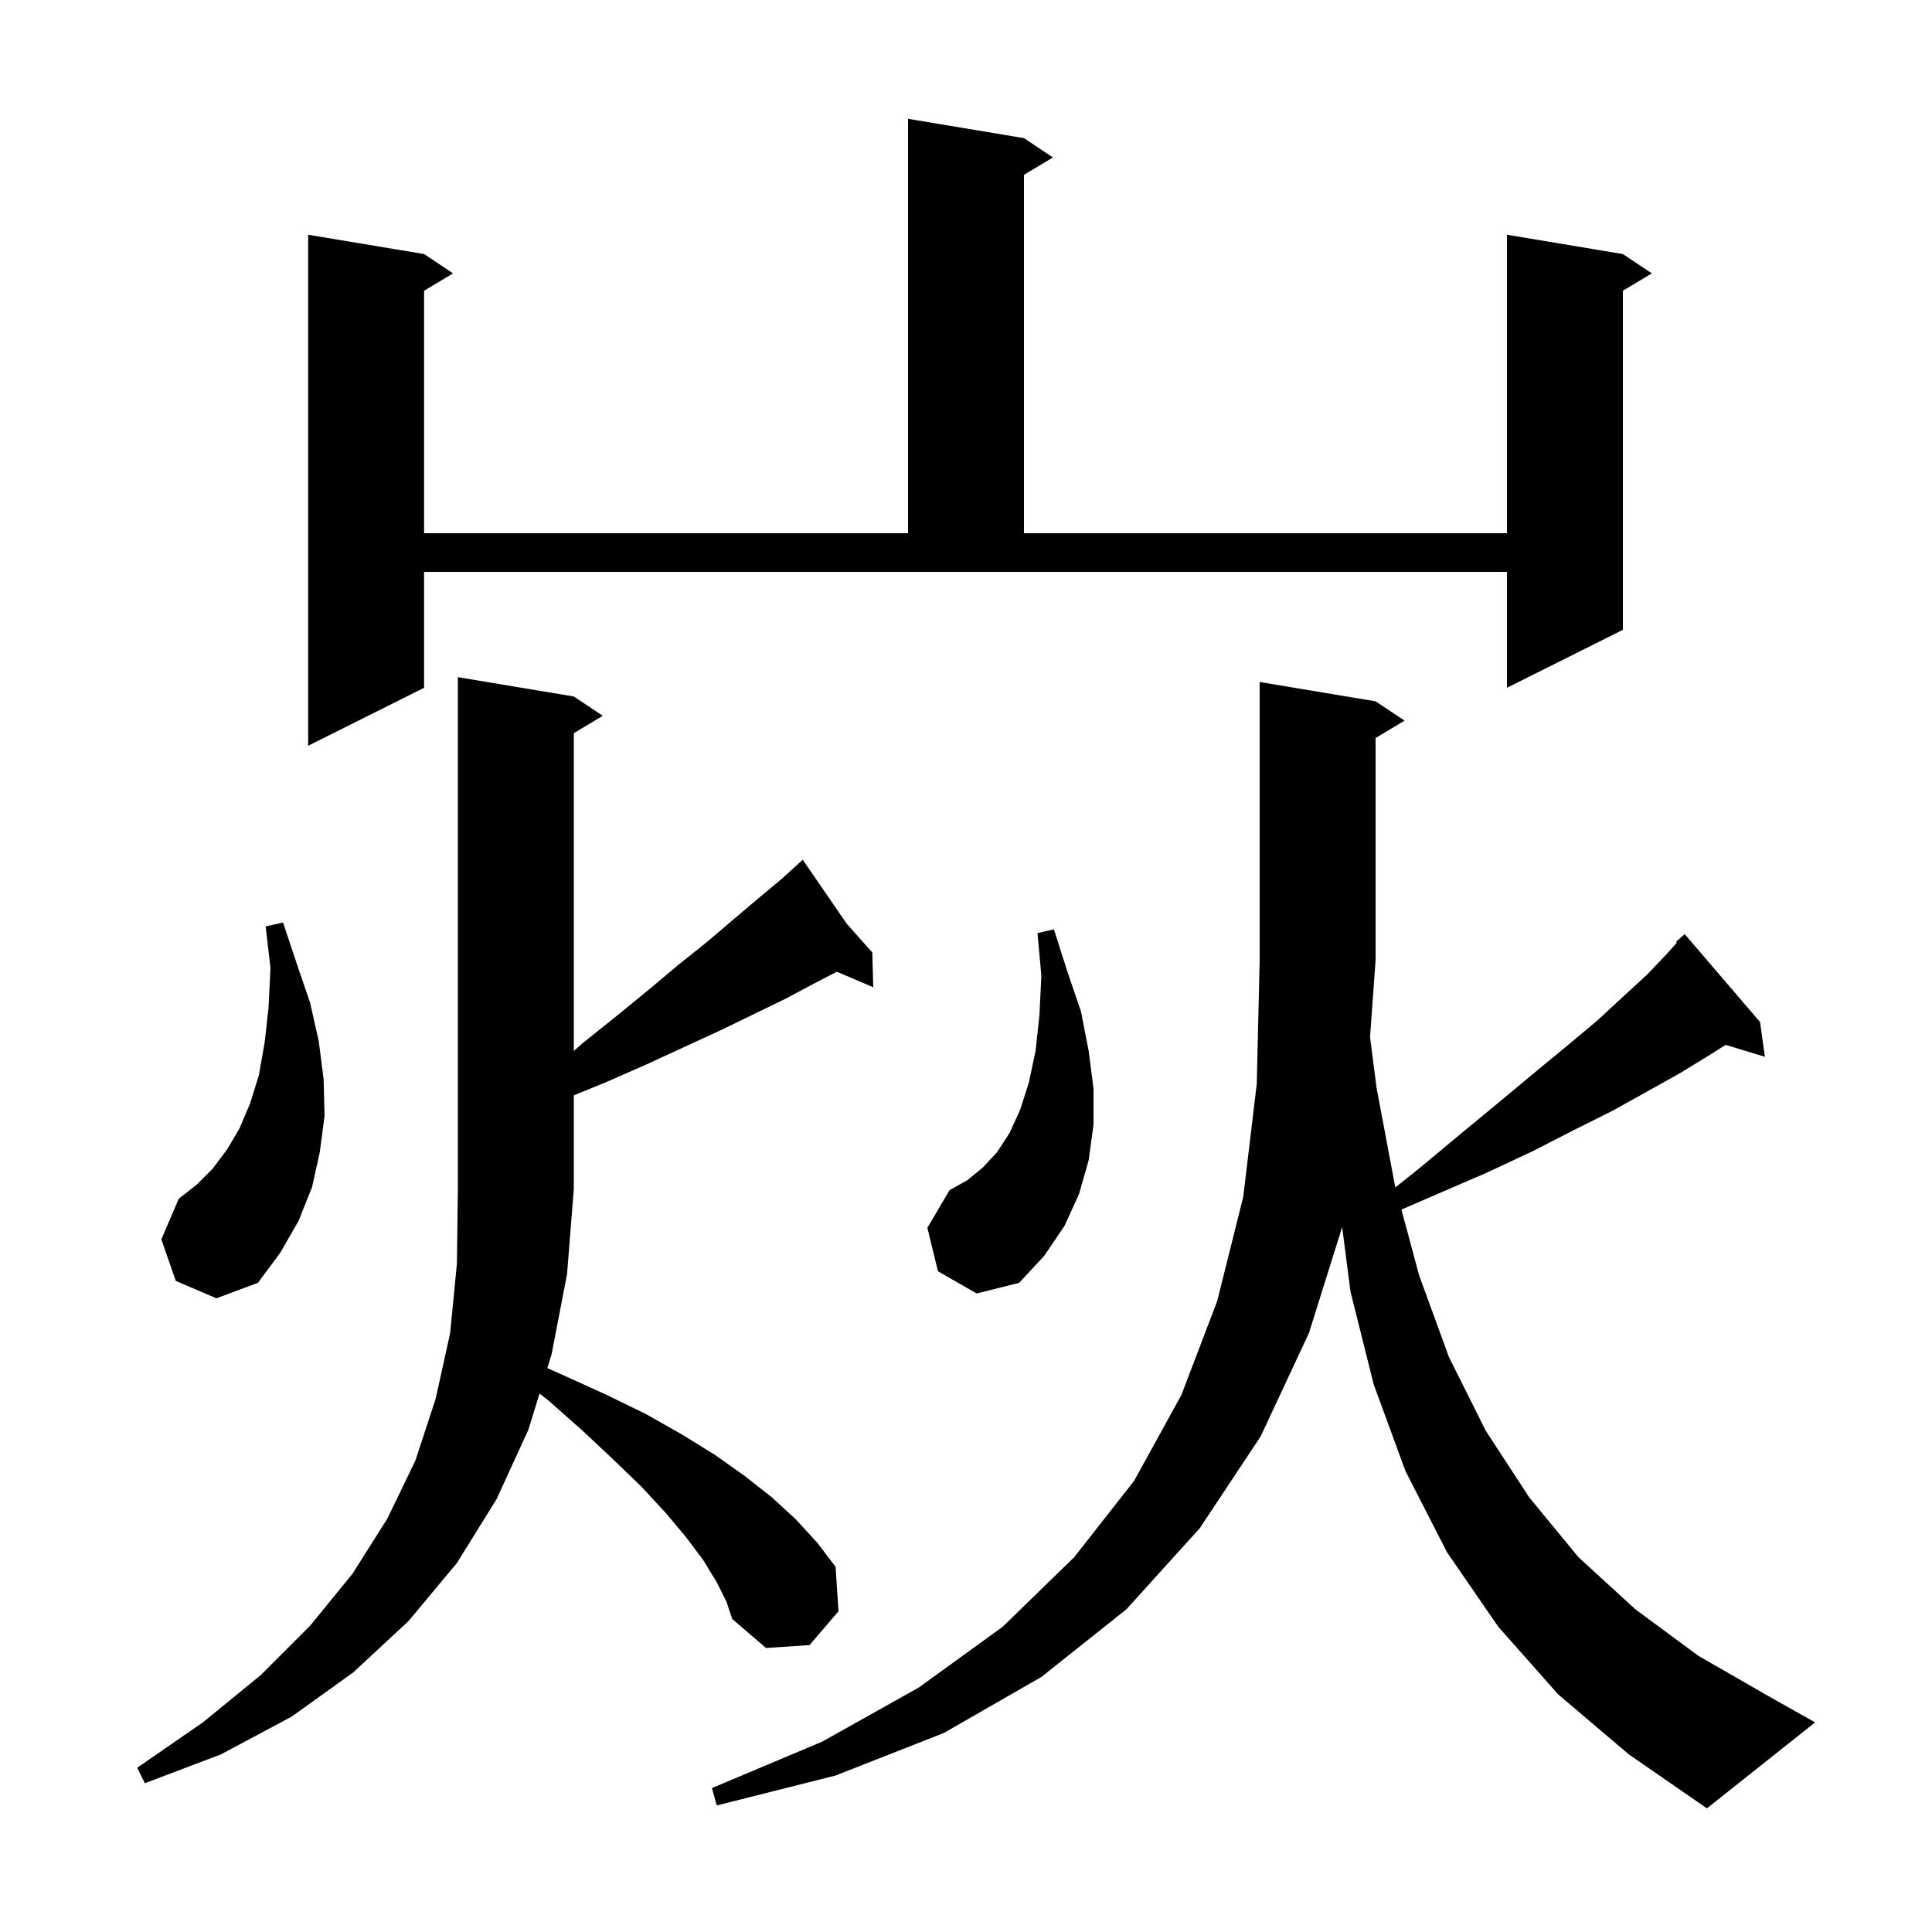 <svg xmlns="http://www.w3.org/2000/svg" xmlns:xlink="http://www.w3.org/1999/xlink" version="1.1" baseProfile="full" viewBox="0 0 200 200" width="200" height="200"><g fill="currentColor"><path d="M 161.3 175.4 L 155.1 168.4 L 149.8 160.7 L 145.5 152.3 L 142.2 143.3 L 139.8 133.7 L 138.941 127.026 L 135.5 138.0 L 130.5 148.7 L 124.2 158.2 L 116.6 166.6 L 107.8 173.6 L 97.7 179.4 L 86.5 183.8 L 74.2 186.9 L 73.7 185.1 L 85.1 180.3 L 95.1 174.7 L 103.8 168.4 L 111.2 161.2 L 117.4 153.3 L 122.3 144.4 L 126.0 134.7 L 128.7 123.9 L 130.1 112.2 L 130.4 99.4 L 130.4 70.6 L 142.4 72.6 L 145.4 74.6 L 142.4 76.4 L 142.4 99.4 L 141.827 107.362 L 142.5 112.6 L 144.4 122.7 L 144.458 122.914 L 147.1 120.8 L 151.3 117.3 L 155.3 114.0 L 158.9 111.0 L 162.3 108.2 L 165.4 105.6 L 168.1 103.1 L 170.5 100.9 L 172.5 98.8 L 173.588 97.584 L 173.5 97.5 L 174.4 96.7 L 182.2 105.8 L 182.7 109.4 L 178.64 108.167 L 177.0 109.2 L 173.9 111.1 L 170.5 113.0 L 166.9 115.0 L 162.9 117.0 L 158.6 119.2 L 153.9 121.4 L 148.8 123.6 L 145.076 125.216 L 146.9 132.0 L 150.0 140.5 L 153.8 148.1 L 158.3 155.0 L 163.4 161.2 L 169.3 166.6 L 175.8 171.4 L 183.1 175.6 L 187.9 178.3 L 176.7 187.2 L 168.6 181.6 Z M 74.2 163.8 L 72.8 161.5 L 71.0 159.1 L 68.9 156.6 L 66.4 153.9 L 63.5 151.1 L 60.3 148.1 L 56.8 145.0 L 55.85 144.264 L 54.7 148.0 L 51.4 155.2 L 47.3 161.8 L 42.3 167.8 L 36.6 173.1 L 30.2 177.7 L 22.9 181.6 L 15.0 184.6 L 14.2 183.0 L 21.0 178.3 L 27.0 173.4 L 32.1 168.3 L 36.5 162.9 L 40.1 157.2 L 43.0 151.2 L 45.1 144.8 L 46.6 138.0 L 47.3 130.8 L 47.4 123.1 L 47.4 70.1 L 59.4 72.1 L 62.4 74.1 L 59.4 75.9 L 59.4 108.797 L 60.3 108.0 L 63.8 105.2 L 67.1 102.5 L 70.2 99.9 L 73.2 97.5 L 75.9 95.2 L 78.5 93.0 L 80.9 91.0 L 82.36 89.673 L 82.3 89.6 L 82.363 89.67 L 83.1 89.0 L 87.633 95.6 L 90.3 98.6 L 90.4 102.2 L 86.631 100.595 L 84.3 101.8 L 81.3 103.4 L 78.0 105.0 L 74.5 106.7 L 70.8 108.4 L 66.9 110.2 L 62.8 112.0 L 59.4 113.391 L 59.4 123.1 L 58.7 131.9 L 57.1 140.2 L 56.662 141.623 L 58.4 142.4 L 62.8 144.4 L 66.9 146.4 L 70.6 148.5 L 74.0 150.6 L 77.1 152.8 L 79.9 155.0 L 82.4 157.3 L 84.6 159.7 L 86.5 162.2 L 86.8 166.8 L 83.8 170.3 L 79.3 170.6 L 75.8 167.6 L 75.2 165.8 Z M 97.1 131.6 L 96.0 127.1 L 98.3 123.2 L 100.1 122.2 L 101.7 120.9 L 103.2 119.3 L 104.5 117.3 L 105.6 114.9 L 106.5 112.1 L 107.2 108.8 L 107.6 105.1 L 107.8 101.0 L 107.4 96.6 L 109.1 96.2 L 110.5 100.6 L 111.9 104.7 L 112.7 108.8 L 113.2 112.7 L 113.2 116.4 L 112.7 120.1 L 111.7 123.6 L 110.2 126.9 L 108.1 130.0 L 105.5 132.8 L 101.1 133.9 Z M 18.2 132.6 L 16.7 128.3 L 18.5 124.1 L 20.4 122.6 L 22.0 121.0 L 23.5 119.0 L 24.8 116.8 L 25.9 114.2 L 26.8 111.3 L 27.4 107.9 L 27.8 104.3 L 28.0 100.2 L 27.5 95.9 L 29.3 95.5 L 30.7 99.7 L 32.1 103.8 L 33.0 107.8 L 33.5 111.7 L 33.6 115.5 L 33.1 119.3 L 32.3 122.9 L 30.9 126.4 L 29.0 129.7 L 26.7 132.8 L 22.4 134.4 Z M 43.9 71.2 L 31.9 77.2 L 31.9 24.3 L 43.9 26.3 L 46.9 28.3 L 43.9 30.1 L 43.9 55.2 L 94.0 55.2 L 94.0 12.3 L 106.0 14.3 L 109.0 16.3 L 106.0 18.1 L 106.0 55.2 L 156.0 55.2 L 156.0 24.3 L 168.0 26.3 L 171.0 28.3 L 168.0 30.1 L 168.0 65.2 L 156.0 71.2 L 156.0 59.2 L 43.9 59.2 Z "/></g></svg>